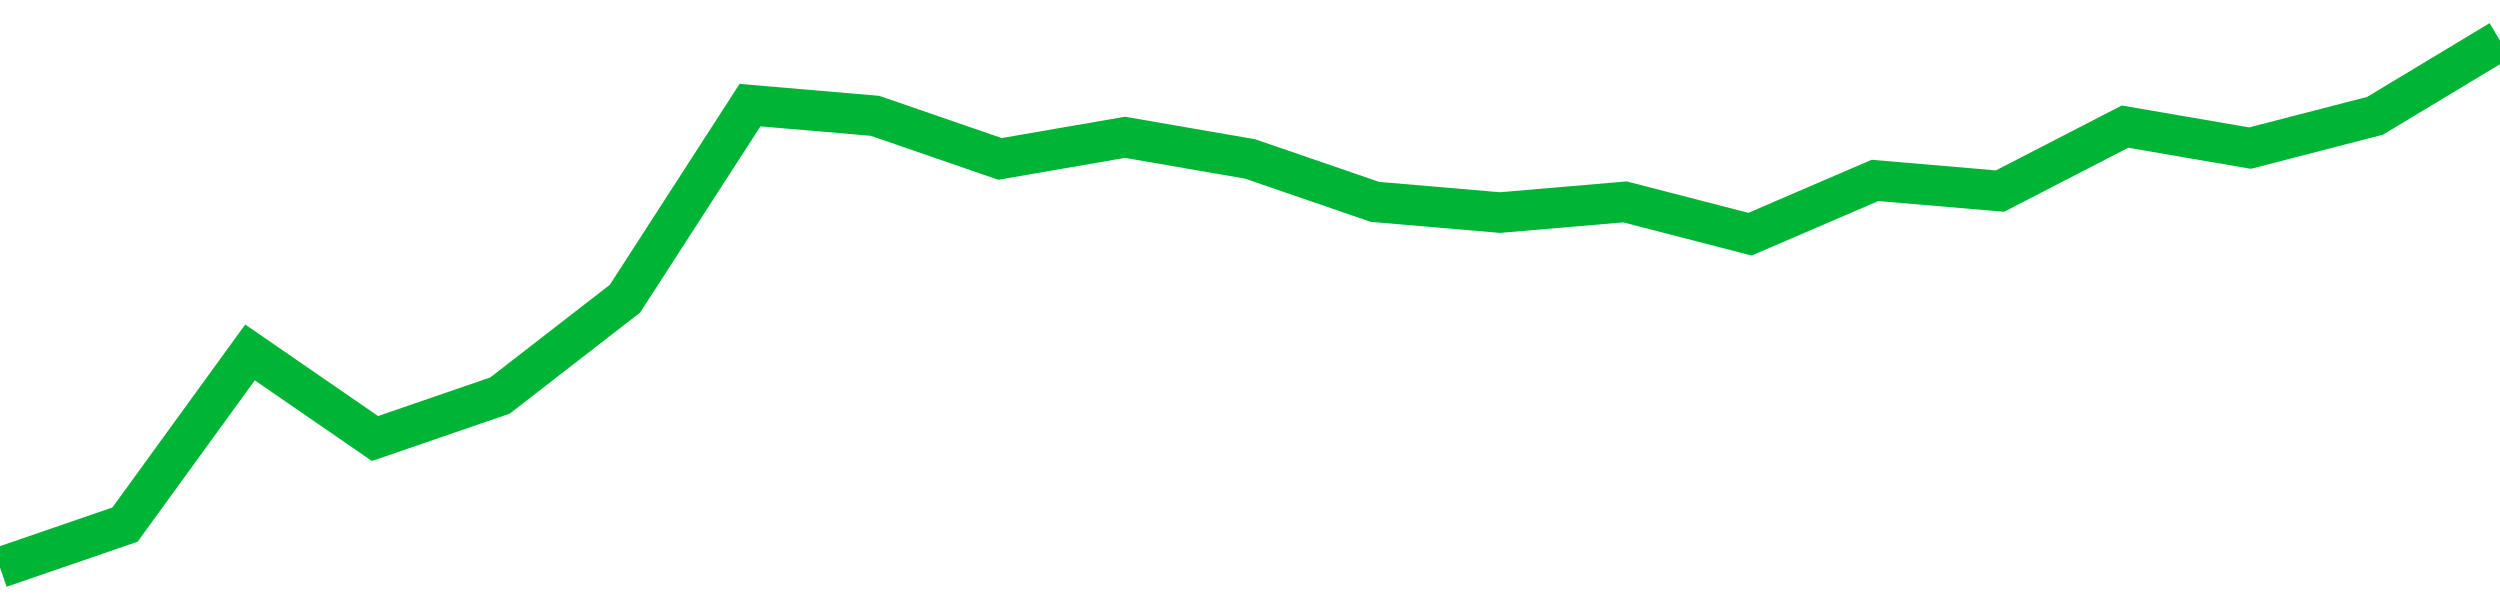<!-- Generated with https://github.com/jxxe/sparkline/ --><svg viewBox="0 0 185 45" class="sparkline" xmlns="http://www.w3.org/2000/svg"><path class="sparkline--fill" d="M 0 42 L 0 42 L 9.25 38.82 L 18.5 26.08 L 27.75 32.45 L 37 29.27 L 46.25 22.1 L 55.5 7.78 L 64.75 8.57 L 74 11.76 L 83.25 10.16 L 92.5 11.76 L 101.75 14.94 L 111 15.73 L 120.25 14.94 L 129.5 17.33 L 138.75 13.35 L 148 14.14 L 157.25 9.37 L 166.5 10.96 L 175.75 8.57 L 185 3 V 45 L 0 45 Z" stroke="none" fill="none" ></path><path class="sparkline--line" d="M 0 42 L 0 42 L 9.25 38.82 L 18.5 26.08 L 27.75 32.45 L 37 29.27 L 46.25 22.1 L 55.5 7.78 L 64.75 8.57 L 74 11.76 L 83.25 10.16 L 92.5 11.76 L 101.75 14.94 L 111 15.73 L 120.25 14.94 L 129.5 17.33 L 138.75 13.35 L 148 14.14 L 157.25 9.37 L 166.5 10.96 L 175.75 8.57 L 185 3" fill="none" stroke-width="3" stroke="#00B436" ></path></svg>